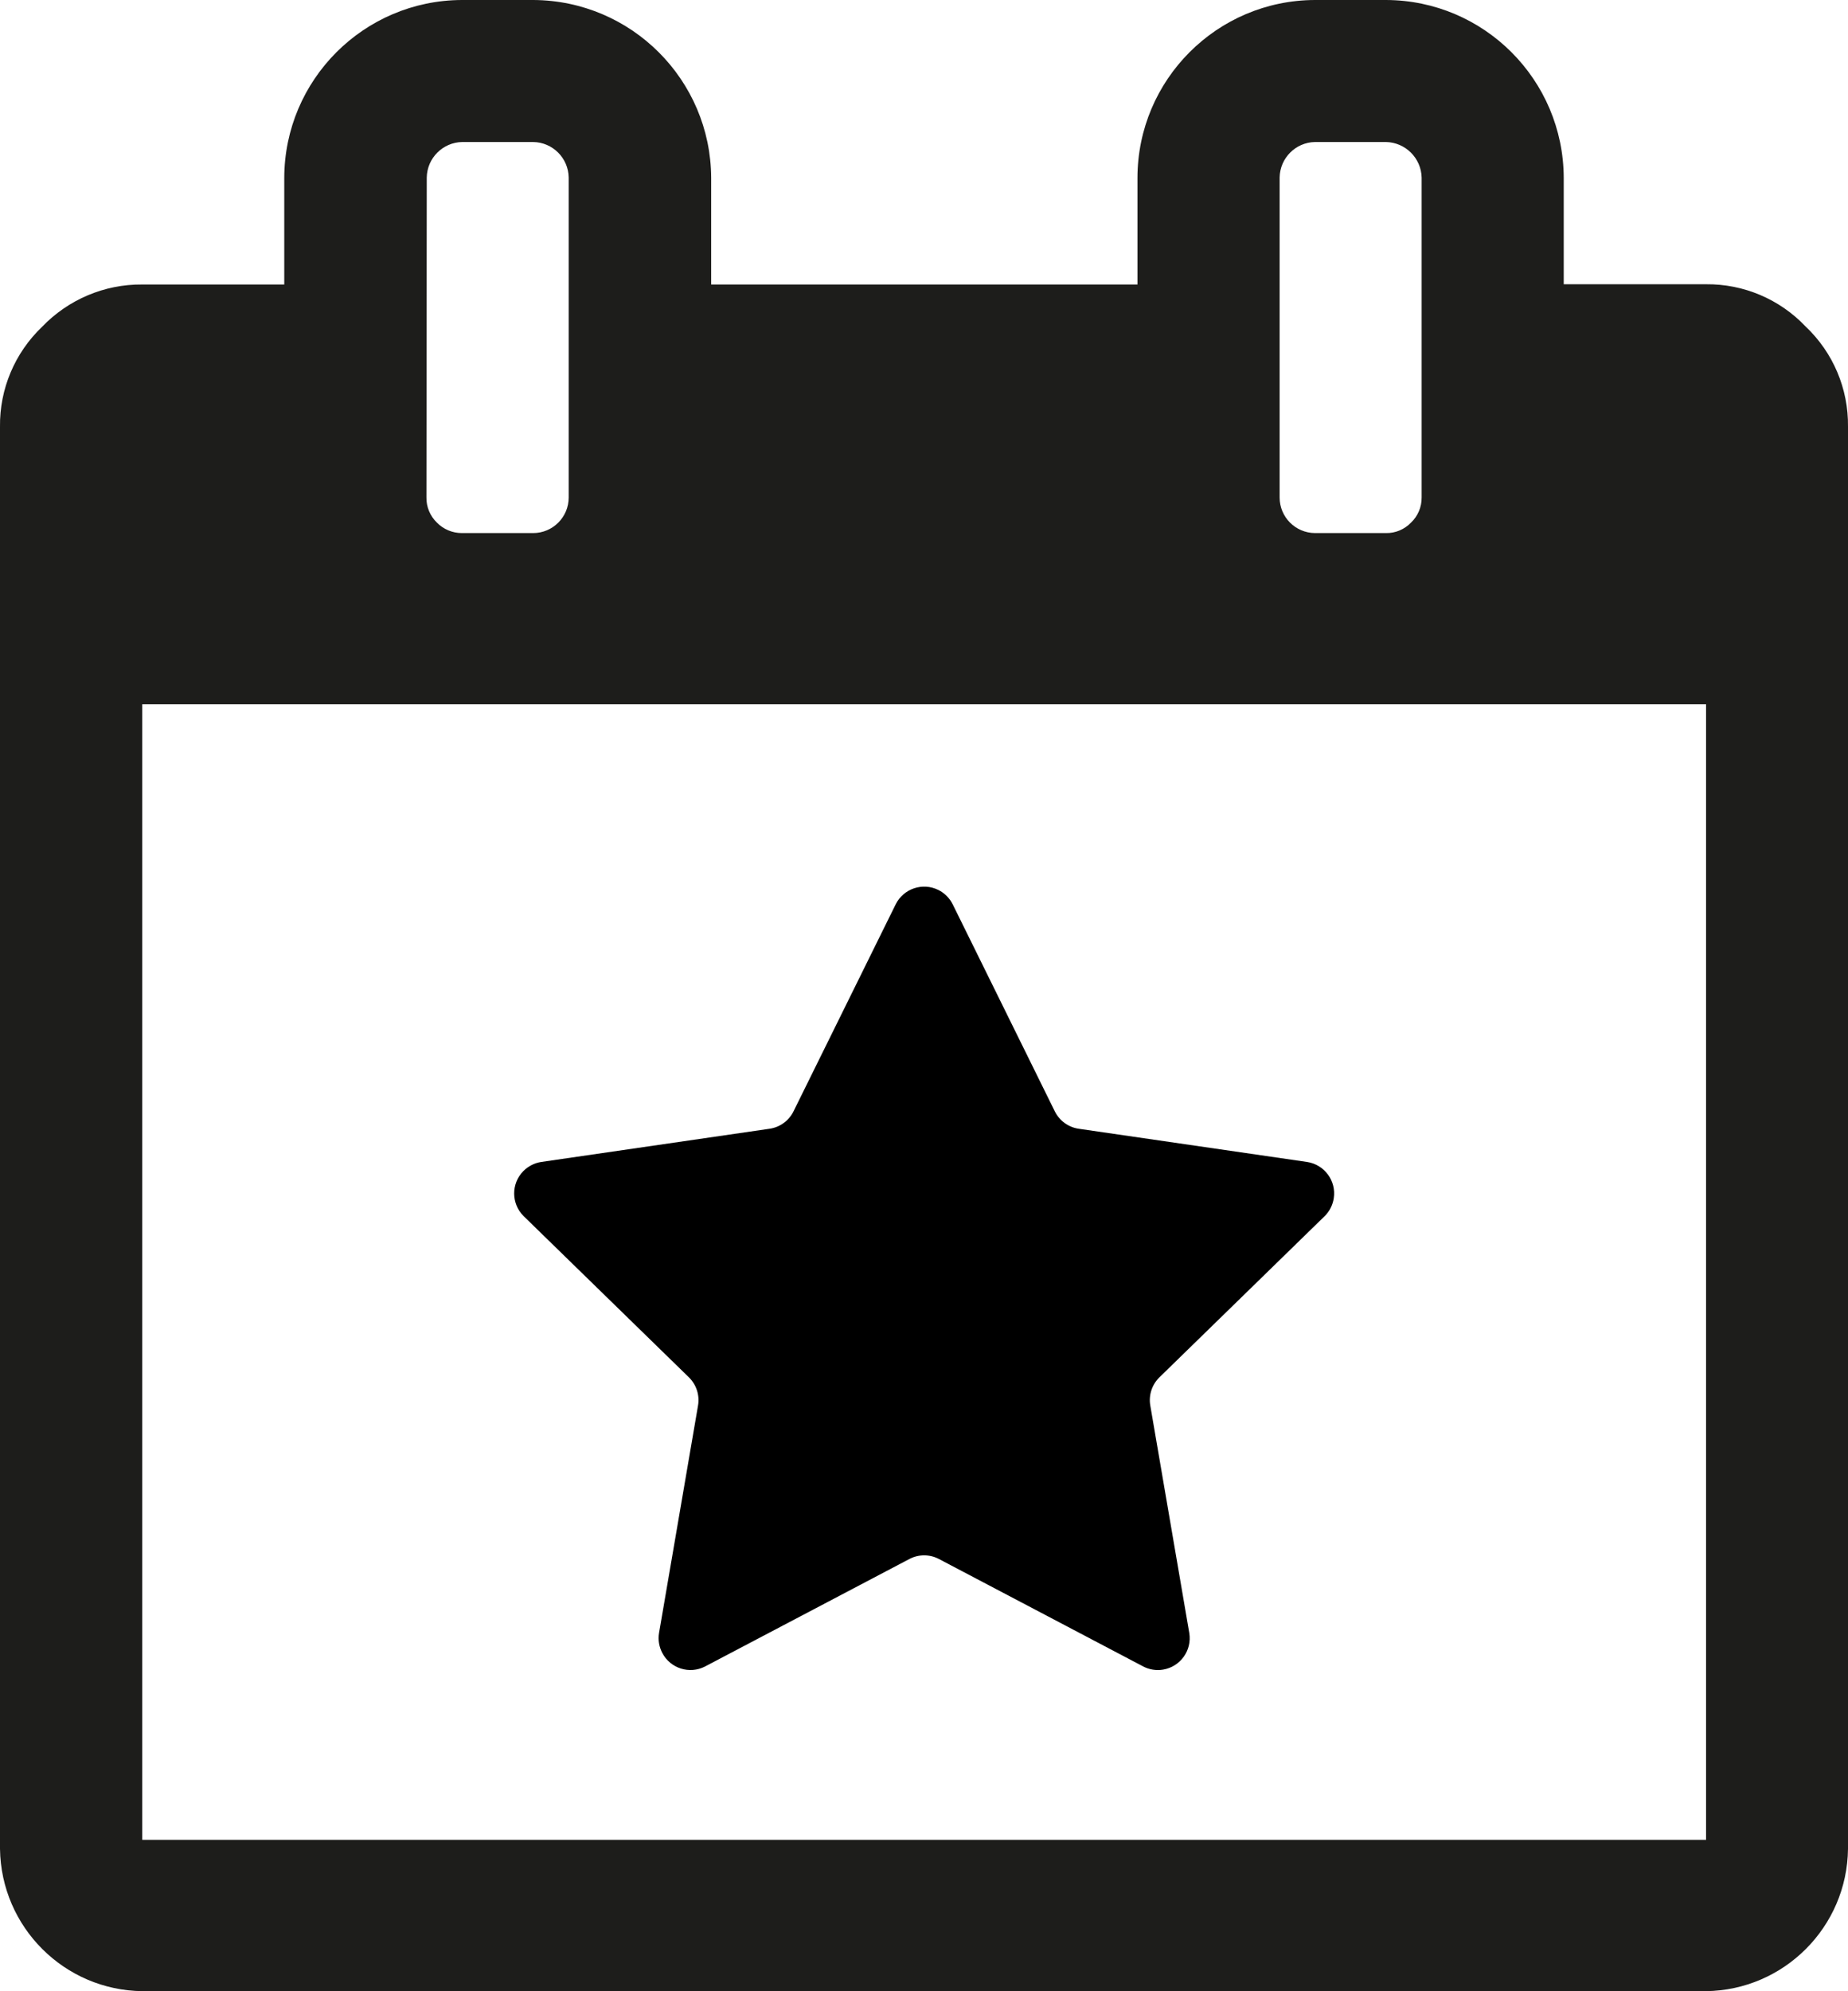 <?xml version="1.0" encoding="utf-8"?>
<!-- Generator: Adobe Illustrator 22.0.1, SVG Export Plug-In . SVG Version: 6.00 Build 0)  -->
<svg version="1.1" xmlns="http://www.w3.org/2000/svg" xmlns:xlink="http://www.w3.org/1999/xlink" x="0px" y="0px"
	 width="23.215px" height="25px" viewBox="0 0 23.215 25" style="enable-background:new 0 0 23.215 25;" xml:space="preserve">
<style type="text/css">
	.st0{fill:#E00025;}
	.st1{fill:#1D1D1B;}
	.st2{fill:none;stroke:#E00025;stroke-width:1.347;stroke-linejoin:round;stroke-miterlimit:10;}
	.st3{fill:#FFFFFF;}
	.st4{fill:#1D1D1B;enable-background:new    ;}
	.st5{fill:#DF0025;}
	.st6{fill-rule:evenodd;clip-rule:evenodd;fill:#E00025;}
	.st7{fill:none;stroke:#E00025;stroke-width:0.663;stroke-linecap:round;stroke-linejoin:round;stroke-miterlimit:10;}
	.st8{fill-rule:evenodd;clip-rule:evenodd;fill:#FFFFFF;}
	.st9{fill:none;stroke:#FFFFFF;stroke-width:0.751;stroke-linecap:round;stroke-linejoin:round;stroke-miterlimit:10;}
	.st10{fill:#E63312;}
	.st11{fill:#FFFFFF;enable-background:new    ;}
</style>
<g id="Layer_1">
</g>
<g id="Bibliothek">
</g>
<g id="Krankenhaus">
</g>
<g id="Tourist-Info">
</g>
<g id="Behörde">
</g>
<g id="Öffentliche-Einrichtung">
</g>
<g id="Veranstaltung-Sehenswürdigkeit">
</g>
<g id="Theater">
</g>
<g id="Museum">
</g>
<g id="Hotel">
</g>
<g id="Park">
</g>
<g id="Schwimmbad">
</g>
<g id="Ebene_6">
</g>
<g id="_x3C_Ebene_x3E_">
</g>
<g id="Gruppe_10299">
</g>
<g id="OBJECTS">
</g>
<g id="objects">
	<path id="Pfad_5234_2_" d="M11.252,11.354c0.099-0.198,0.339-0.278,0.536-0.18c0.078,0.039,0.141,0.102,0.18,0.18l1.283,2.6
		c0.058,0.117,0.17,0.199,0.3,0.218l2.869,0.417c0.218,0.033,0.369,0.237,0.335,0.456c-0.013,0.085-0.053,0.164-0.114,0.224
		l-2.076,2.024c-0.094,0.092-0.137,0.224-0.115,0.353l0.49,2.857c0.036,0.218-0.112,0.424-0.33,0.46
		c-0.085,0.014-0.173,0-0.249-0.04l-2.566-1.349c-0.116-0.061-0.255-0.061-0.371,0l-2.566,1.349
		c-0.196,0.102-0.438,0.025-0.539-0.171c-0.04-0.077-0.054-0.164-0.04-0.249l0.49-2.857c0.022-0.129-0.021-0.261-0.115-0.353
		l-2.076-2.024c-0.157-0.155-0.159-0.409-0.003-0.566c0.061-0.061,0.139-0.101,0.224-0.114l2.869-0.417
		c0.13-0.019,0.242-0.101,0.3-0.218L11.252,11.354z"/>
	<path id="Pfad_5233_4_" class="st1" d="M22.683,4.1c-0.326-0.344-0.78-0.536-1.253-0.531h-1.786V2.233
		C19.64,1.002,18.643,0.004,17.412,0h-0.893c-1.231,0.003-2.228,1.002-2.23,2.233v1.339H8.934V2.233
		C8.928,1.003,7.932,0.007,6.702,0h-0.9C4.571,0.004,3.574,1.002,3.571,2.233v1.339H1.786C1.312,3.568,0.857,3.761,0.529,4.103
		C0.186,4.43-0.006,4.884,0,5.358v17.855C0.013,24.196,0.808,24.99,1.791,25H21.43c0.981-0.012,1.774-0.806,1.785-1.787V5.357
		C23.221,4.882,23.028,4.426,22.683,4.1z M16.075,2.229c0.004-0.244,0.2-0.441,0.444-0.446h0.893
		c0.244,0.006,0.441,0.202,0.447,0.446v4.017c0.001,0.119-0.047,0.234-0.134,0.316c-0.082,0.085-0.195,0.133-0.313,0.131h-0.893
		c-0.246-0.002-0.444-0.201-0.444-0.447V2.229z M5.361,2.229c0.004-0.244,0.201-0.441,0.445-0.446h0.891
		C6.942,1.786,7.14,1.984,7.144,2.229v4.017c0,0.247-0.2,0.447-0.447,0.447l0,0H5.802c-0.118,0-0.231-0.047-0.313-0.131
		C5.403,6.479,5.355,6.365,5.357,6.246L5.361,2.229z M21.432,23.1H1.787V8.842h19.645V23.1z"/>
</g>
<g id="POI_Mobiltätshilfen_POIs">
</g>
<g id="Isolationsmodus">
</g>
<g id="Header_x5F_Icons">
	<g id="Cambio_3_">
	</g>
</g>
<g id="evag_x5F_poi_x5F_pin_x5F_elektro_x5F_ladesaeulen">
</g>
<g id="PIKTOGRAMME_MÜLL">
	<g id="Ebene_1">
	</g>
</g>
<g id="Capa_1">
</g>
<g id="evag_x5F_poi_x5F_pin_x5F_geheimtipps">
</g>
<g id="Schule">
</g>
<g id="Gruppe_10911">
</g>
<g id="evag_x5F_poi_x5F_pin_x5F_parks">
</g>
<g id="Button2">
</g>
</svg>
